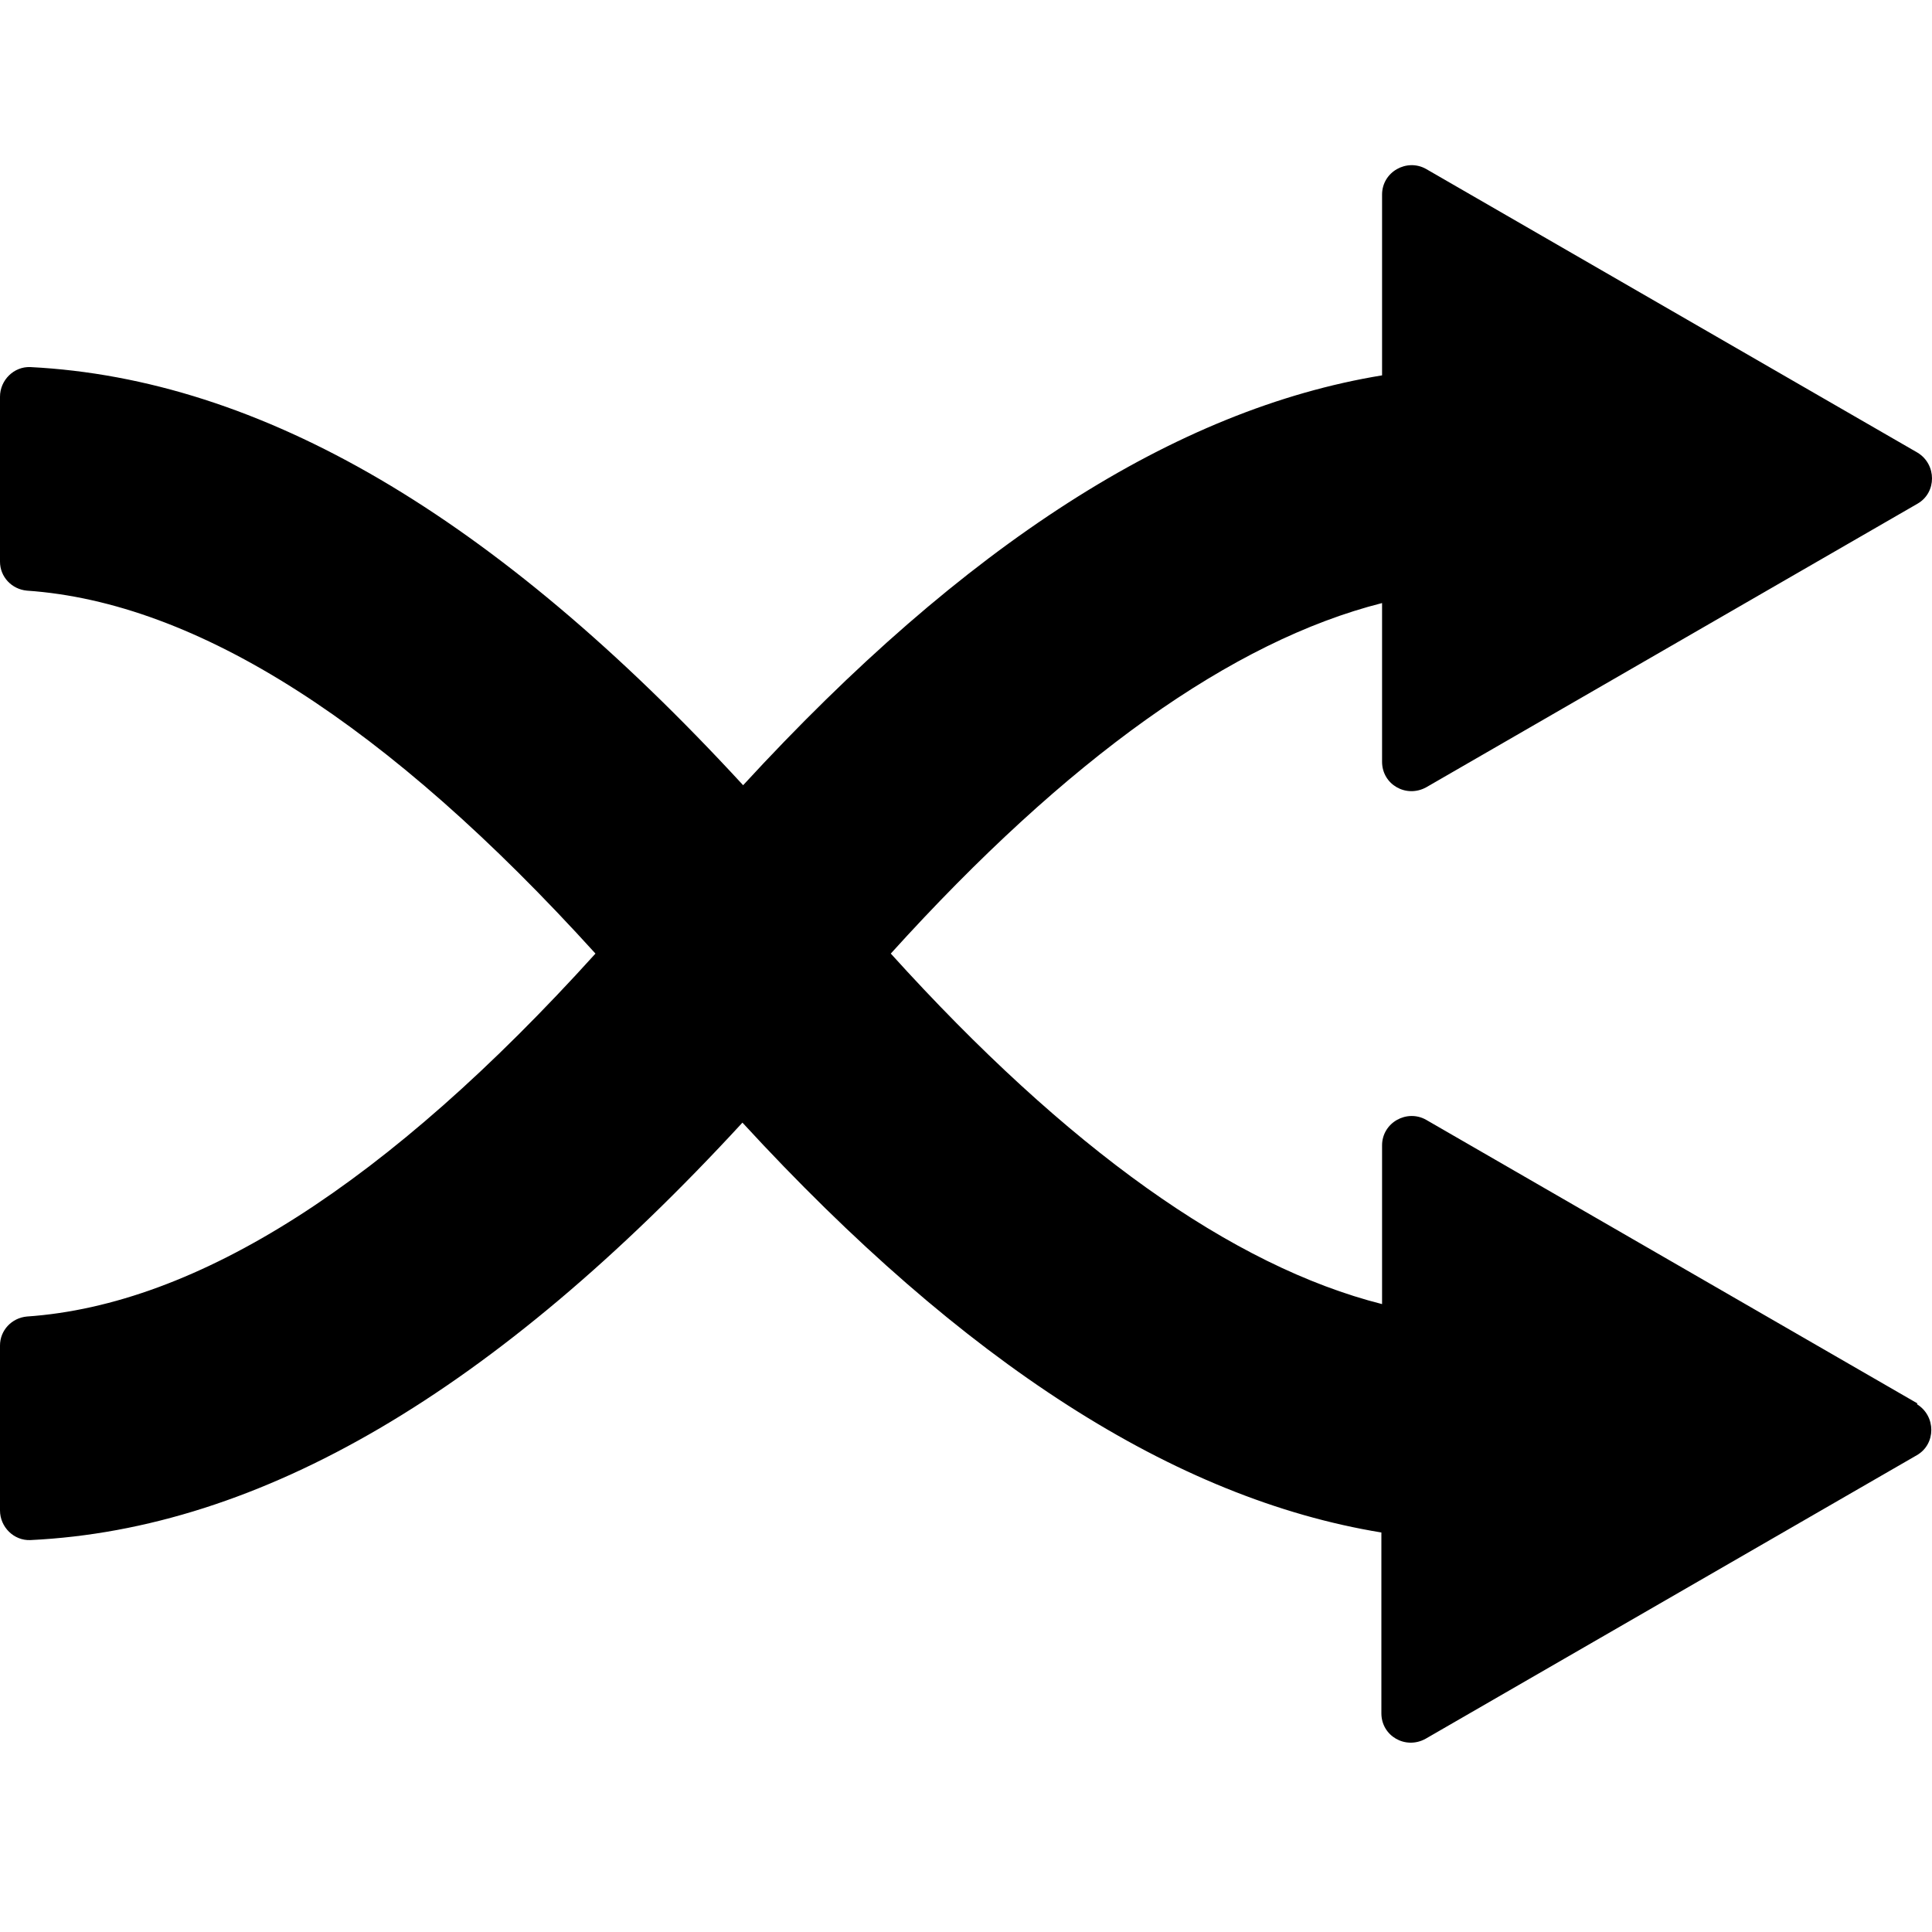 <?xml version="1.0" encoding="UTF-8"?>
<svg id="Livello_1" data-name="Livello 1" xmlns="http://www.w3.org/2000/svg" viewBox="0 0 28 28">
  <defs>
    <style>
      .cls-1 {
        fill: none;
      }
    </style>
  </defs>
  <path d="M27.79,20.34l-7.12-4.11c-.28-.16-.64.04-.64.37v2.3c-2.17-.55-4.56-2.25-7.12-5.08,2.56-2.83,4.95-4.53,7.12-5.08v2.3c0,.33.35.53.64.37l7.12-4.11c.28-.16.28-.57,0-.74l-7.12-4.11c-.28-.16-.64.04-.64.37v2.62c-2.99.49-6.05,2.45-9.26,5.94C7.17,7.47,3.78,5.49.44,5.32.2,5.31,0,5.51,0,5.75v2.39C0,8.36.17,8.54.39,8.56c2.47.17,5.23,1.94,8.24,5.26-3.01,3.33-5.77,5.09-8.24,5.26C.17,19.1,0,19.28,0,19.5v2.39C0,22.13.2,22.33.44,22.32c3.34-.16,6.73-2.15,10.32-6.05,3.21,3.49,6.27,5.45,9.26,5.94v2.62c0,.33.35.53.64.37l7.12-4.11c.28-.16.28-.57,0-.74Z"/>
  <rect class="cls-1" x="0" y="0" width="28" height="28"/>
</svg>